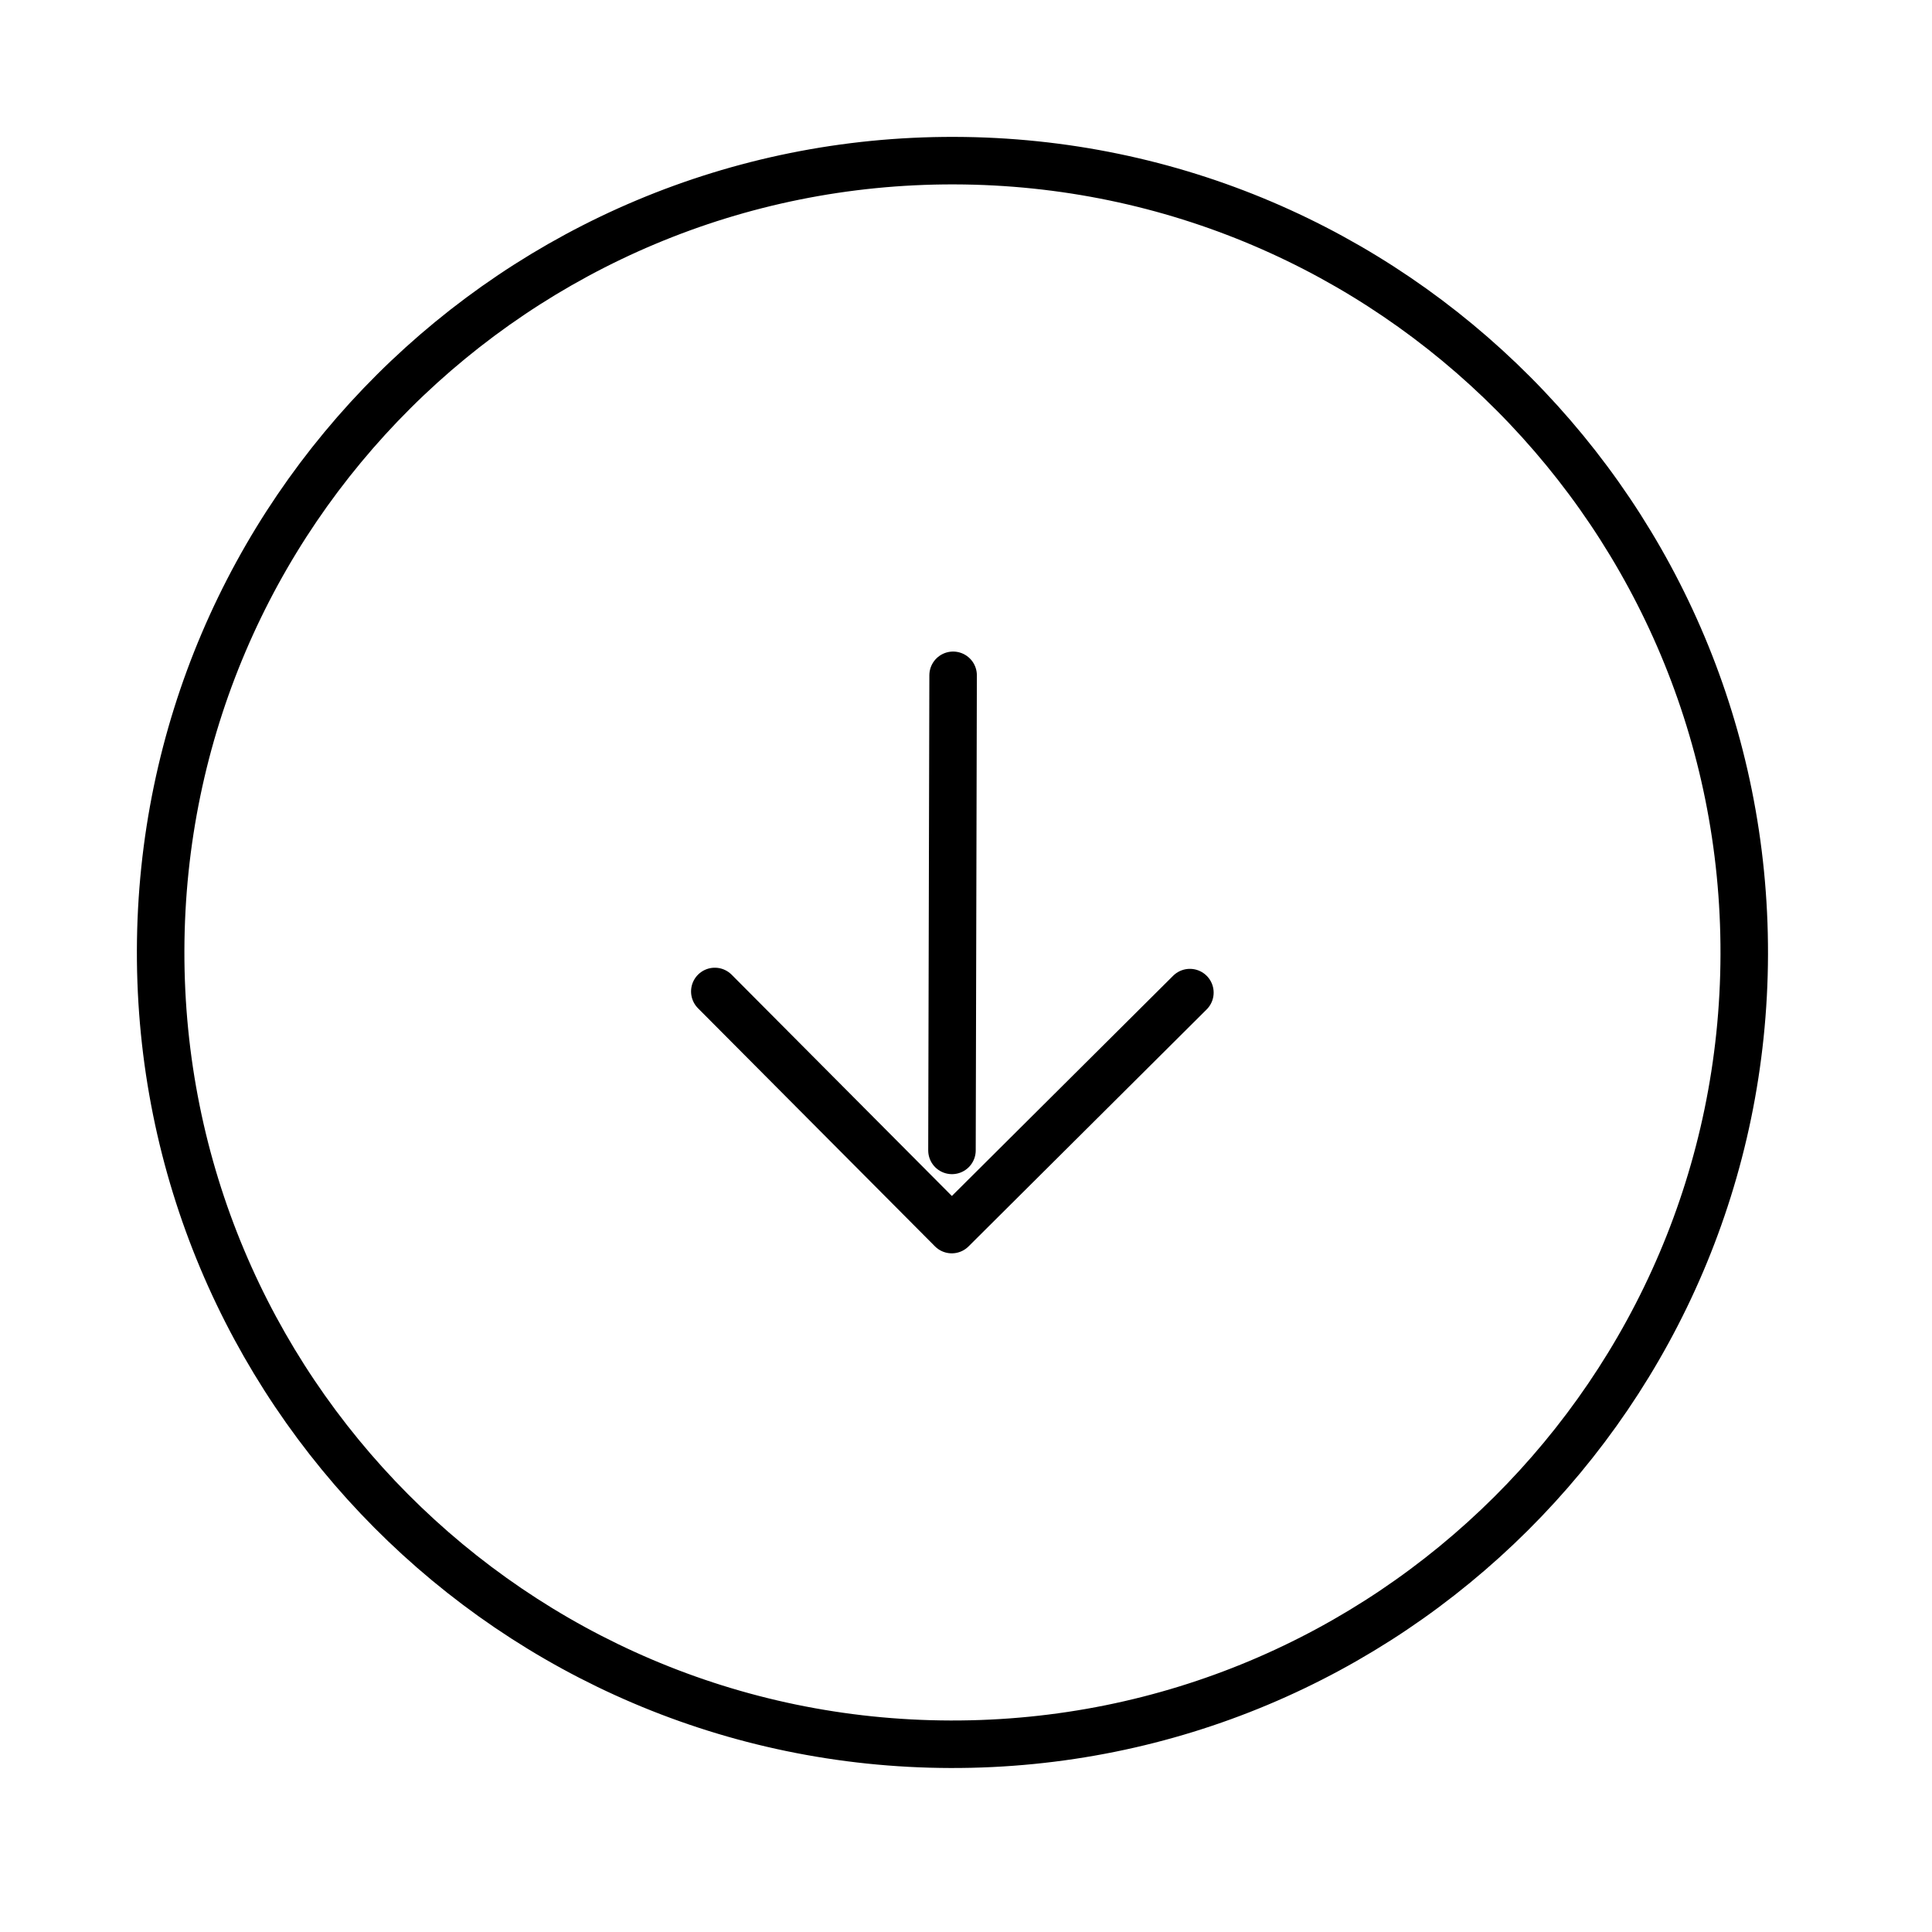 <?xml version="1.0" encoding="UTF-8"?> <svg xmlns="http://www.w3.org/2000/svg" width="61" height="61" viewBox="0 0 61 61" fill="none"> <path d="M30.093 21.322L30.057 36.322M5.072 30.012C5.039 43.82 16.204 55.039 30.012 55.072C43.819 55.106 55.039 43.94 55.072 30.133C55.105 16.325 43.94 5.106 30.133 5.072C16.325 5.039 5.106 16.205 5.072 30.012Z" stroke="black" stroke-width="1.5" stroke-linecap="round" stroke-linejoin="round"></path> <path d="M22.569 31.304L30.051 38.822L37.569 31.34" stroke="black" stroke-width="1.5" stroke-linecap="round" stroke-linejoin="round"></path> </svg> 